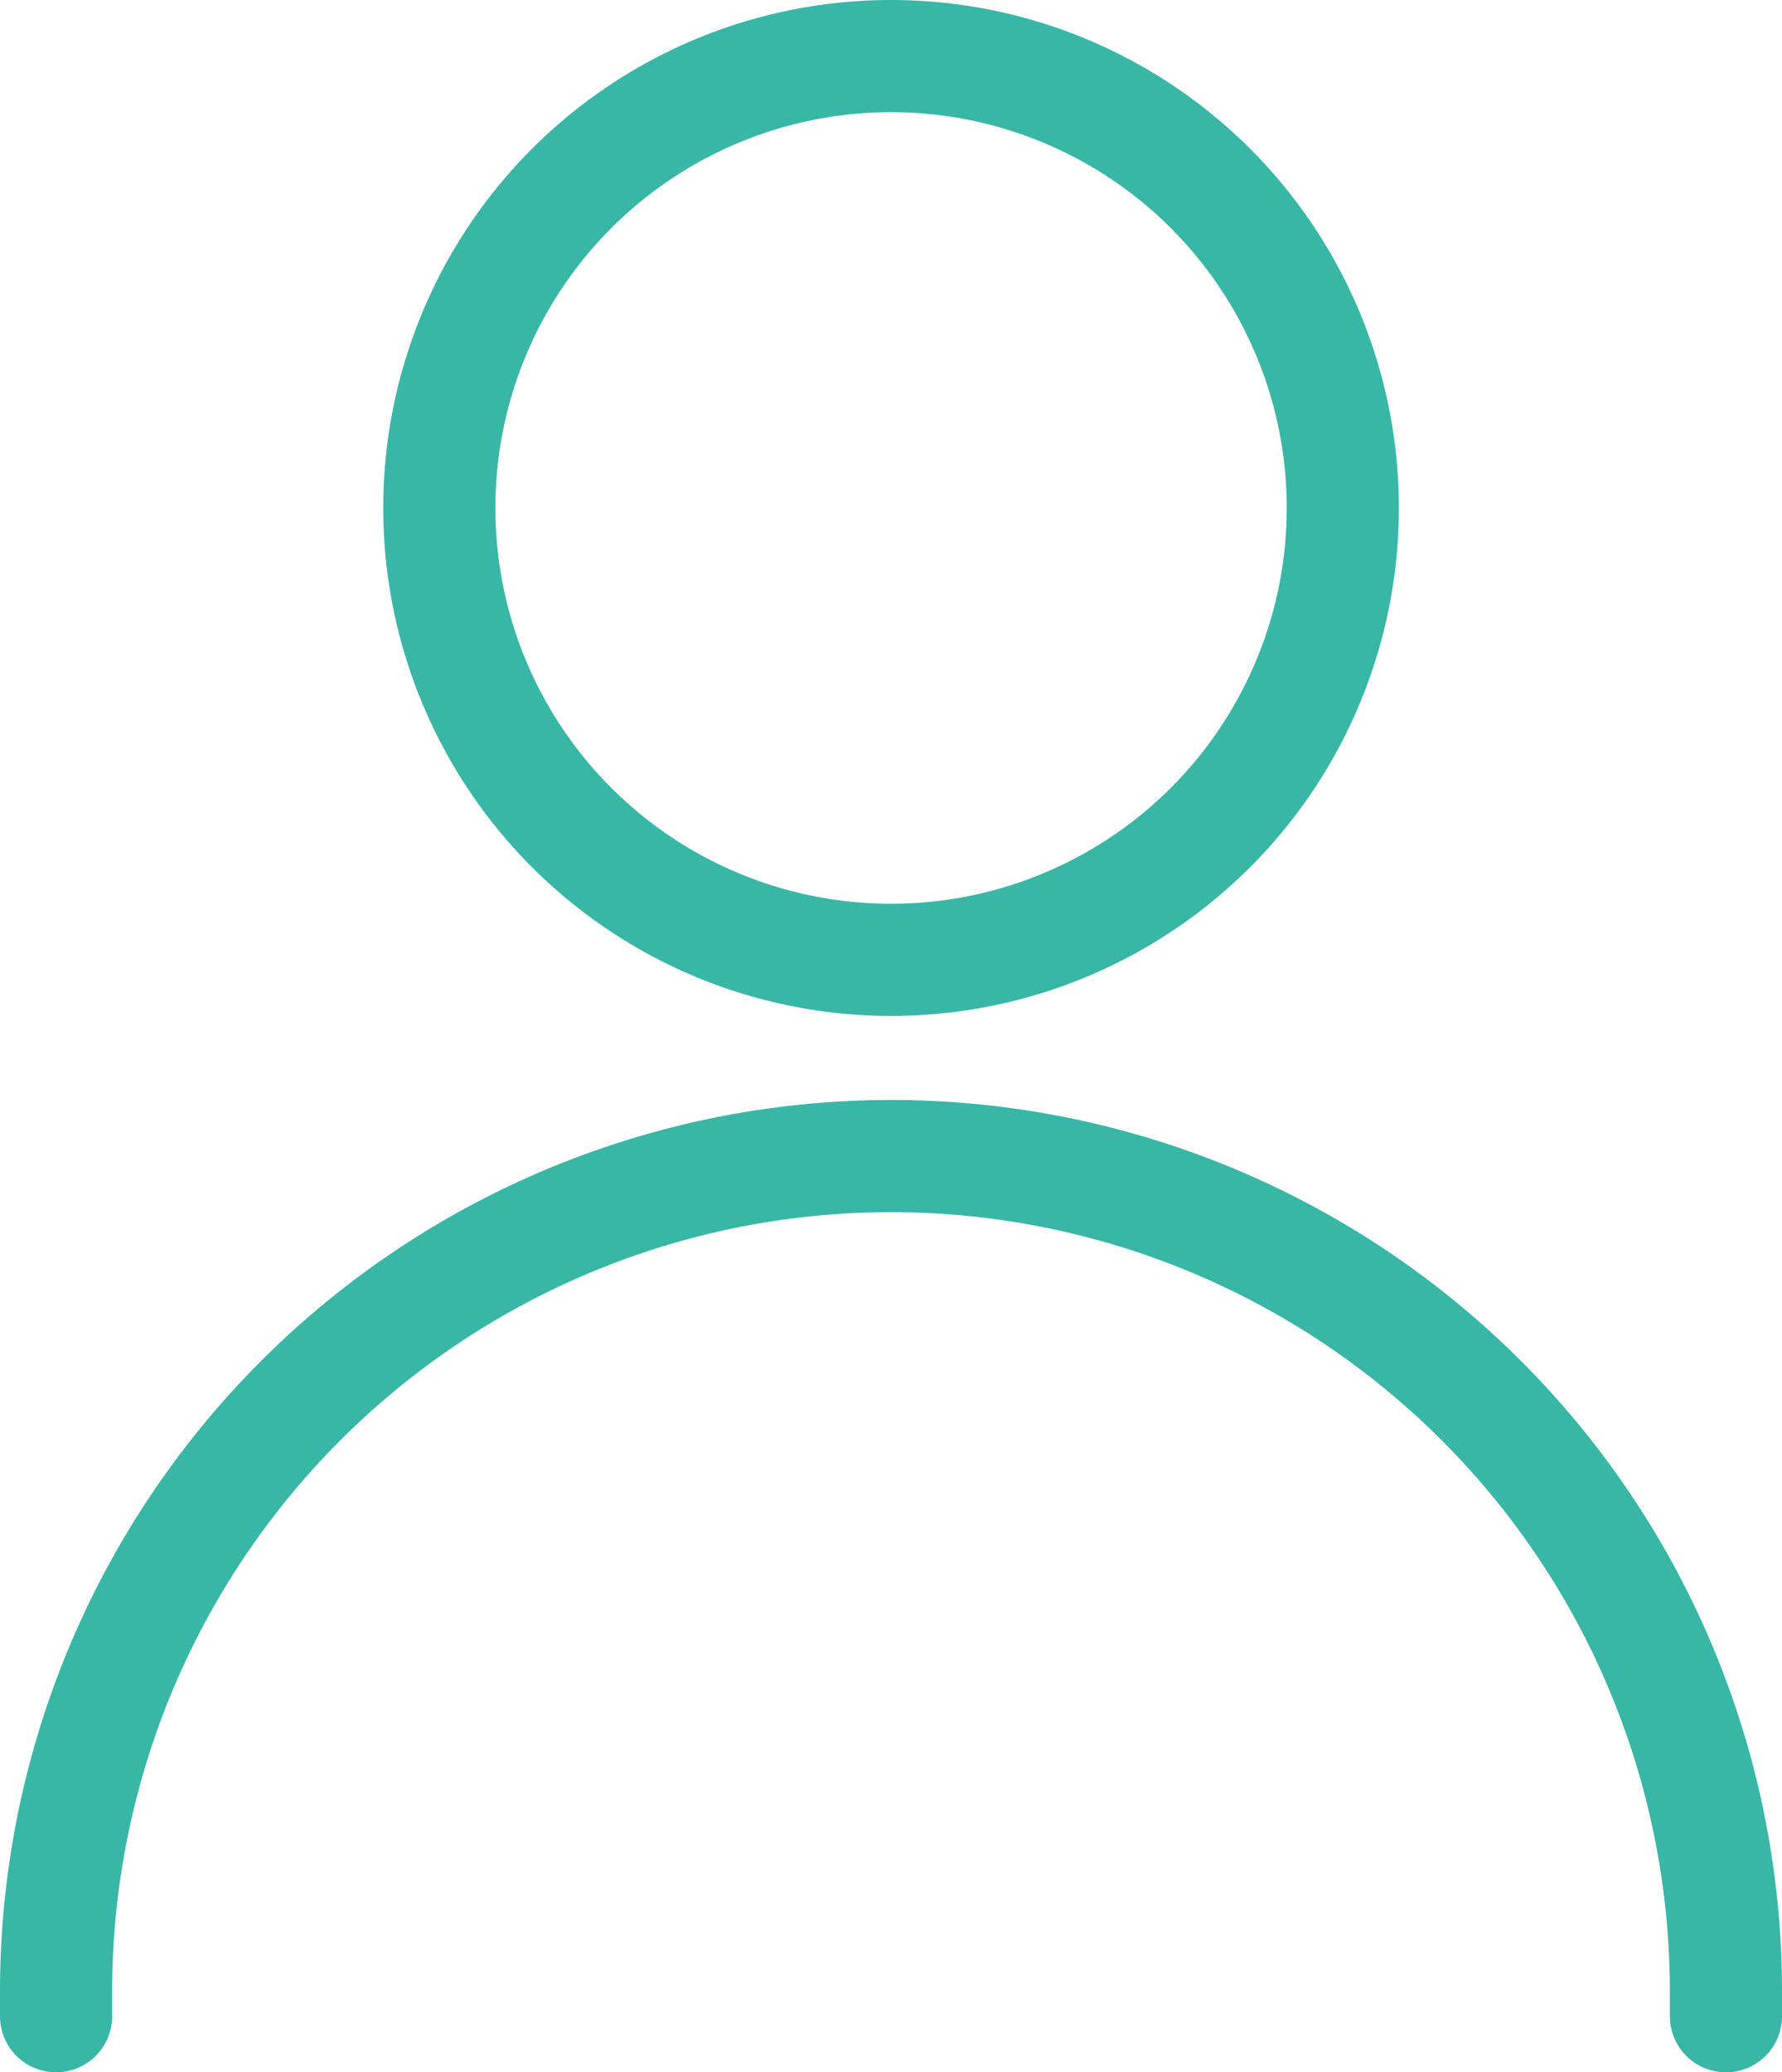 <svg xmlns="http://www.w3.org/2000/svg" width="15.889" height="18.472" viewBox="0 0 15.889 18.472">
  <g id="Group_997" data-name="Group 997" transform="translate(-3358.833 1944.972)">
    <path id="Path_344" data-name="Path 344" d="M3374.222-1927v-.222a7.444,7.444,0,0,0-7.444-7.445h0a7.445,7.445,0,0,0-7.445,7.445v.222" fill="none" stroke="#38b7a6" stroke-linecap="round" stroke-linejoin="round" stroke-width="1"/>
    <circle id="Ellipse_25" data-name="Ellipse 25" cx="4.028" cy="4.028" r="4.028" transform="translate(3362.75 -1944.472)" fill="none" stroke="#38b7a6" stroke-linecap="round" stroke-linejoin="round" stroke-width="1"/>
  </g>
</svg>
